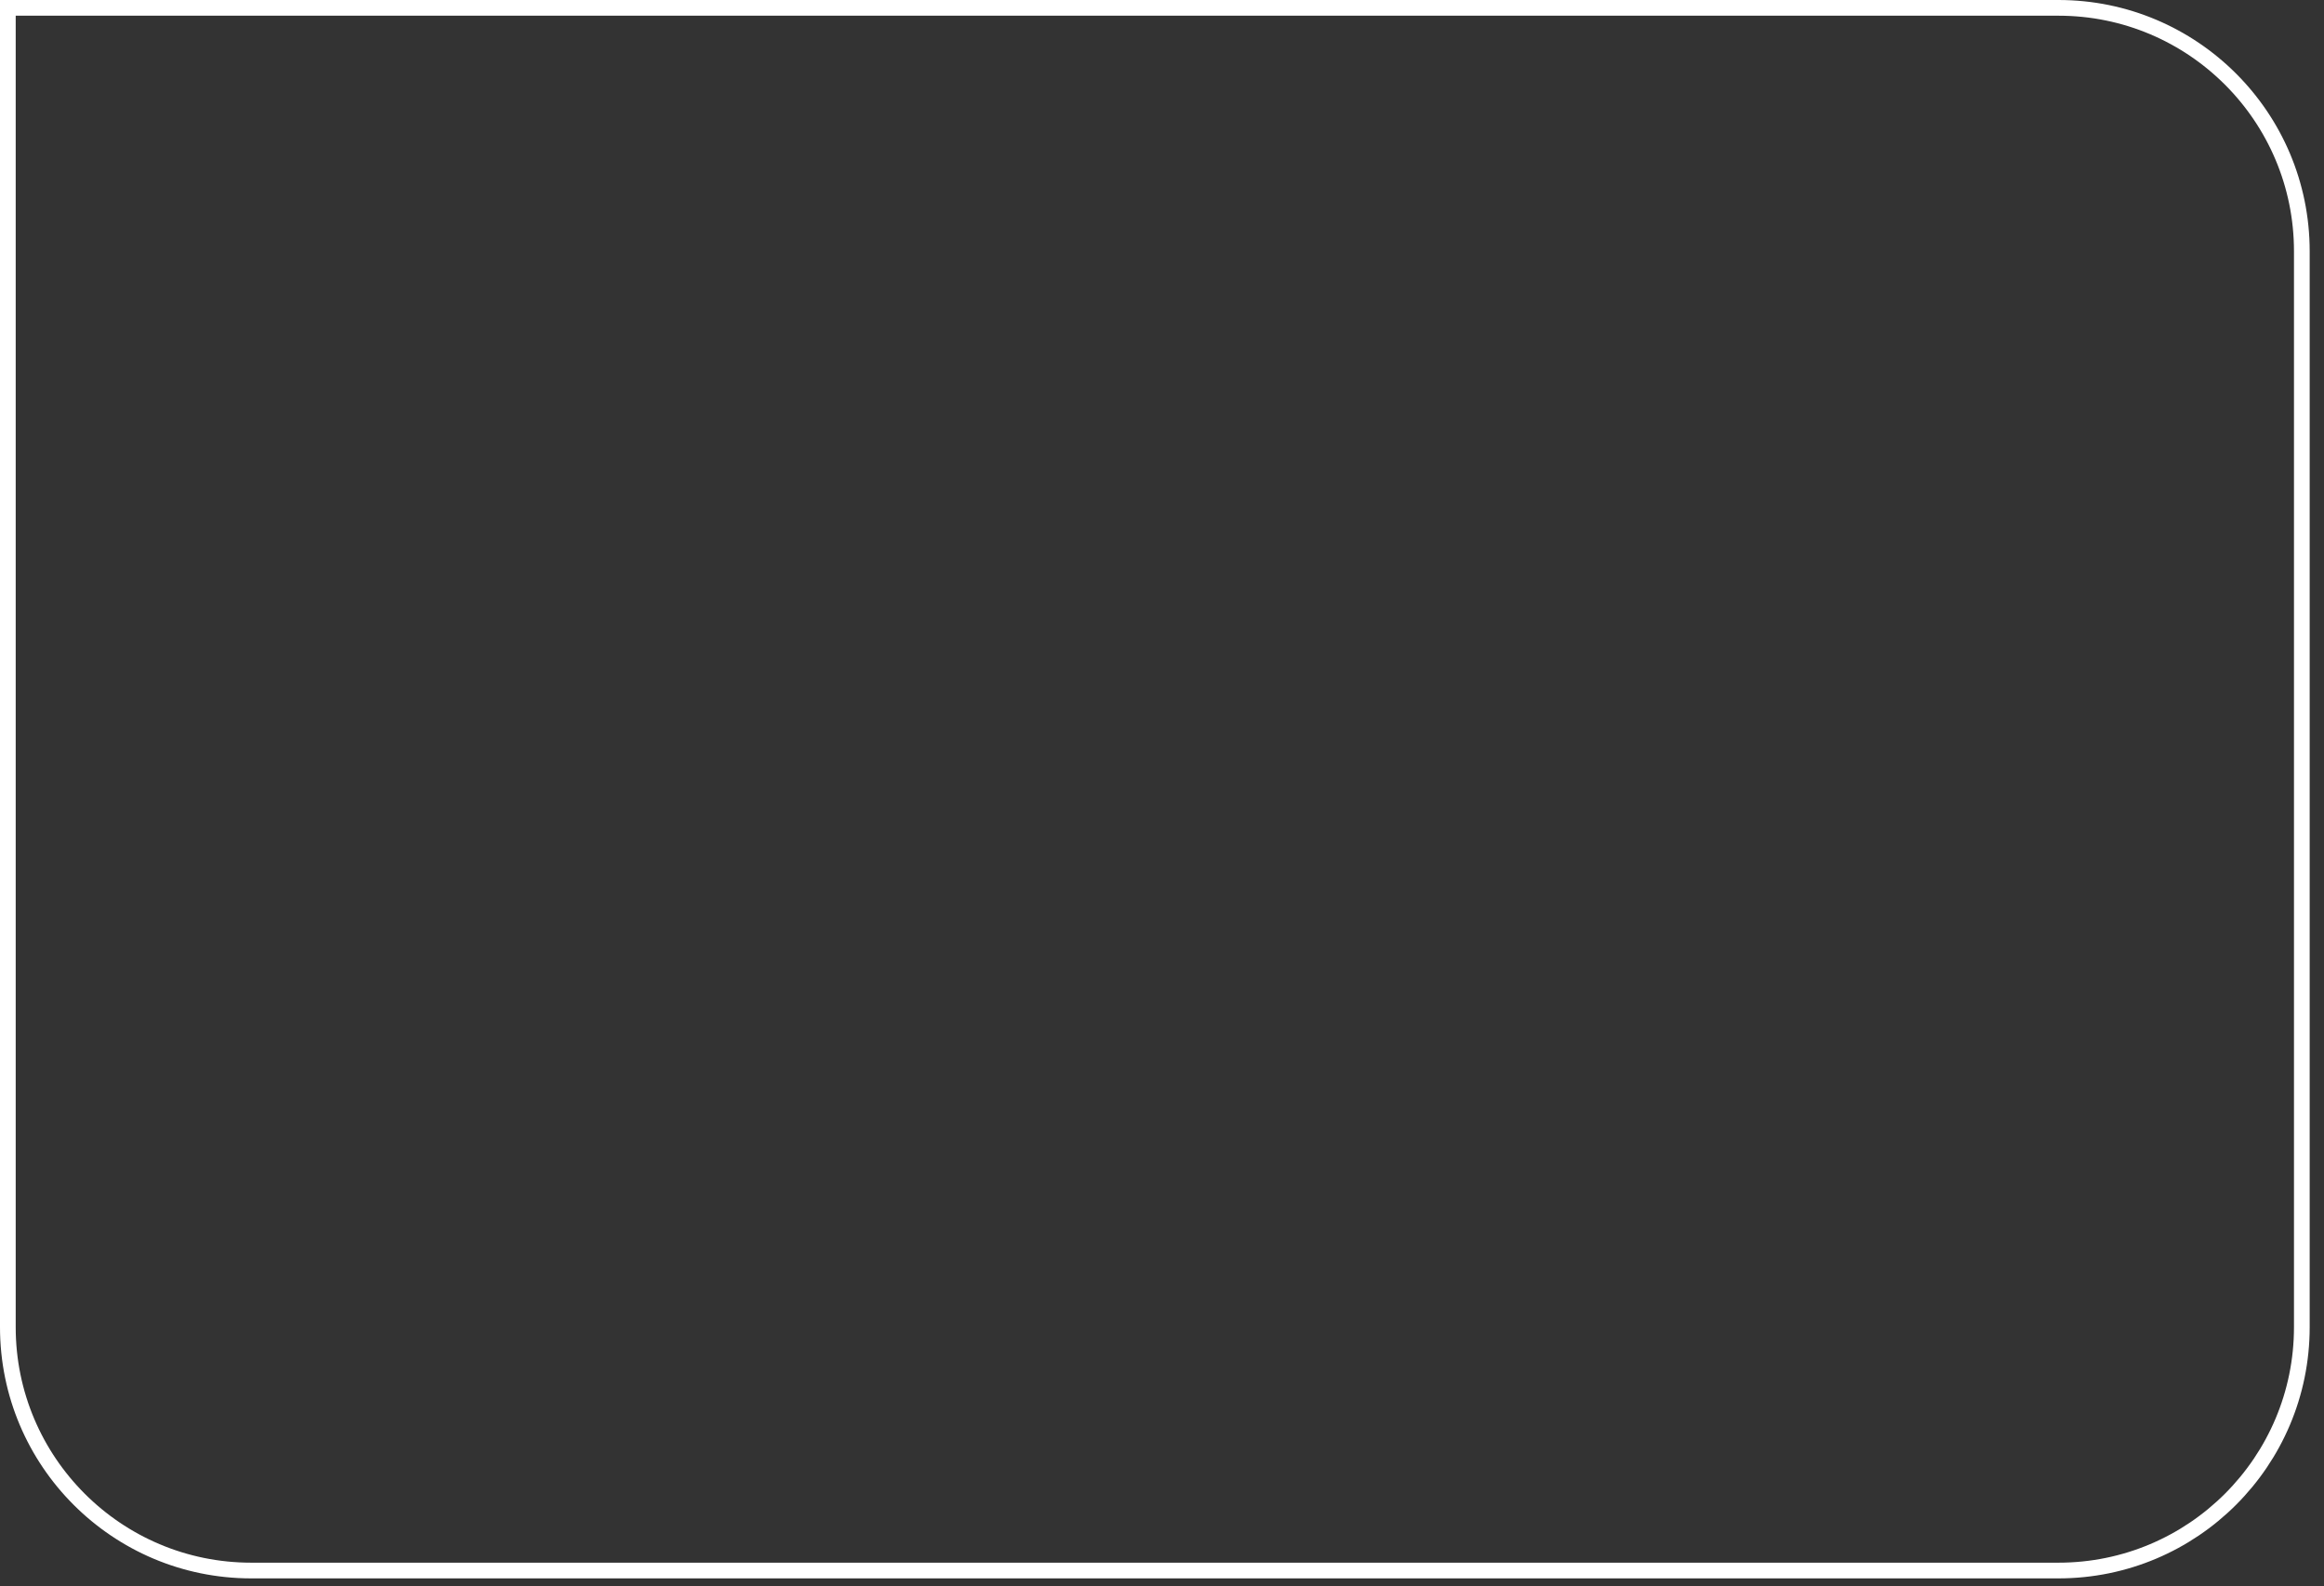 <?xml version="1.0" encoding="utf-8"?>
<svg xmlns="http://www.w3.org/2000/svg" fill="none" height="100%" overflow="visible" preserveAspectRatio="none" style="display: block;" viewBox="0 0 148 101" width="100%">
<rect x="0" y="0" width="148" height="101" fill="#333333" stroke="none"/>
<path d="M131.088 0.5C139.648 0.5 146.588 7.44 146.588 16V84.51C146.588 93.07 139.648 100.01 131.088 100.01H16C7.44 100.01 0.5 93.07 0.5 84.51V0.5H131.088Z" id="Rectangle 1044" stroke="white"/>
</svg>